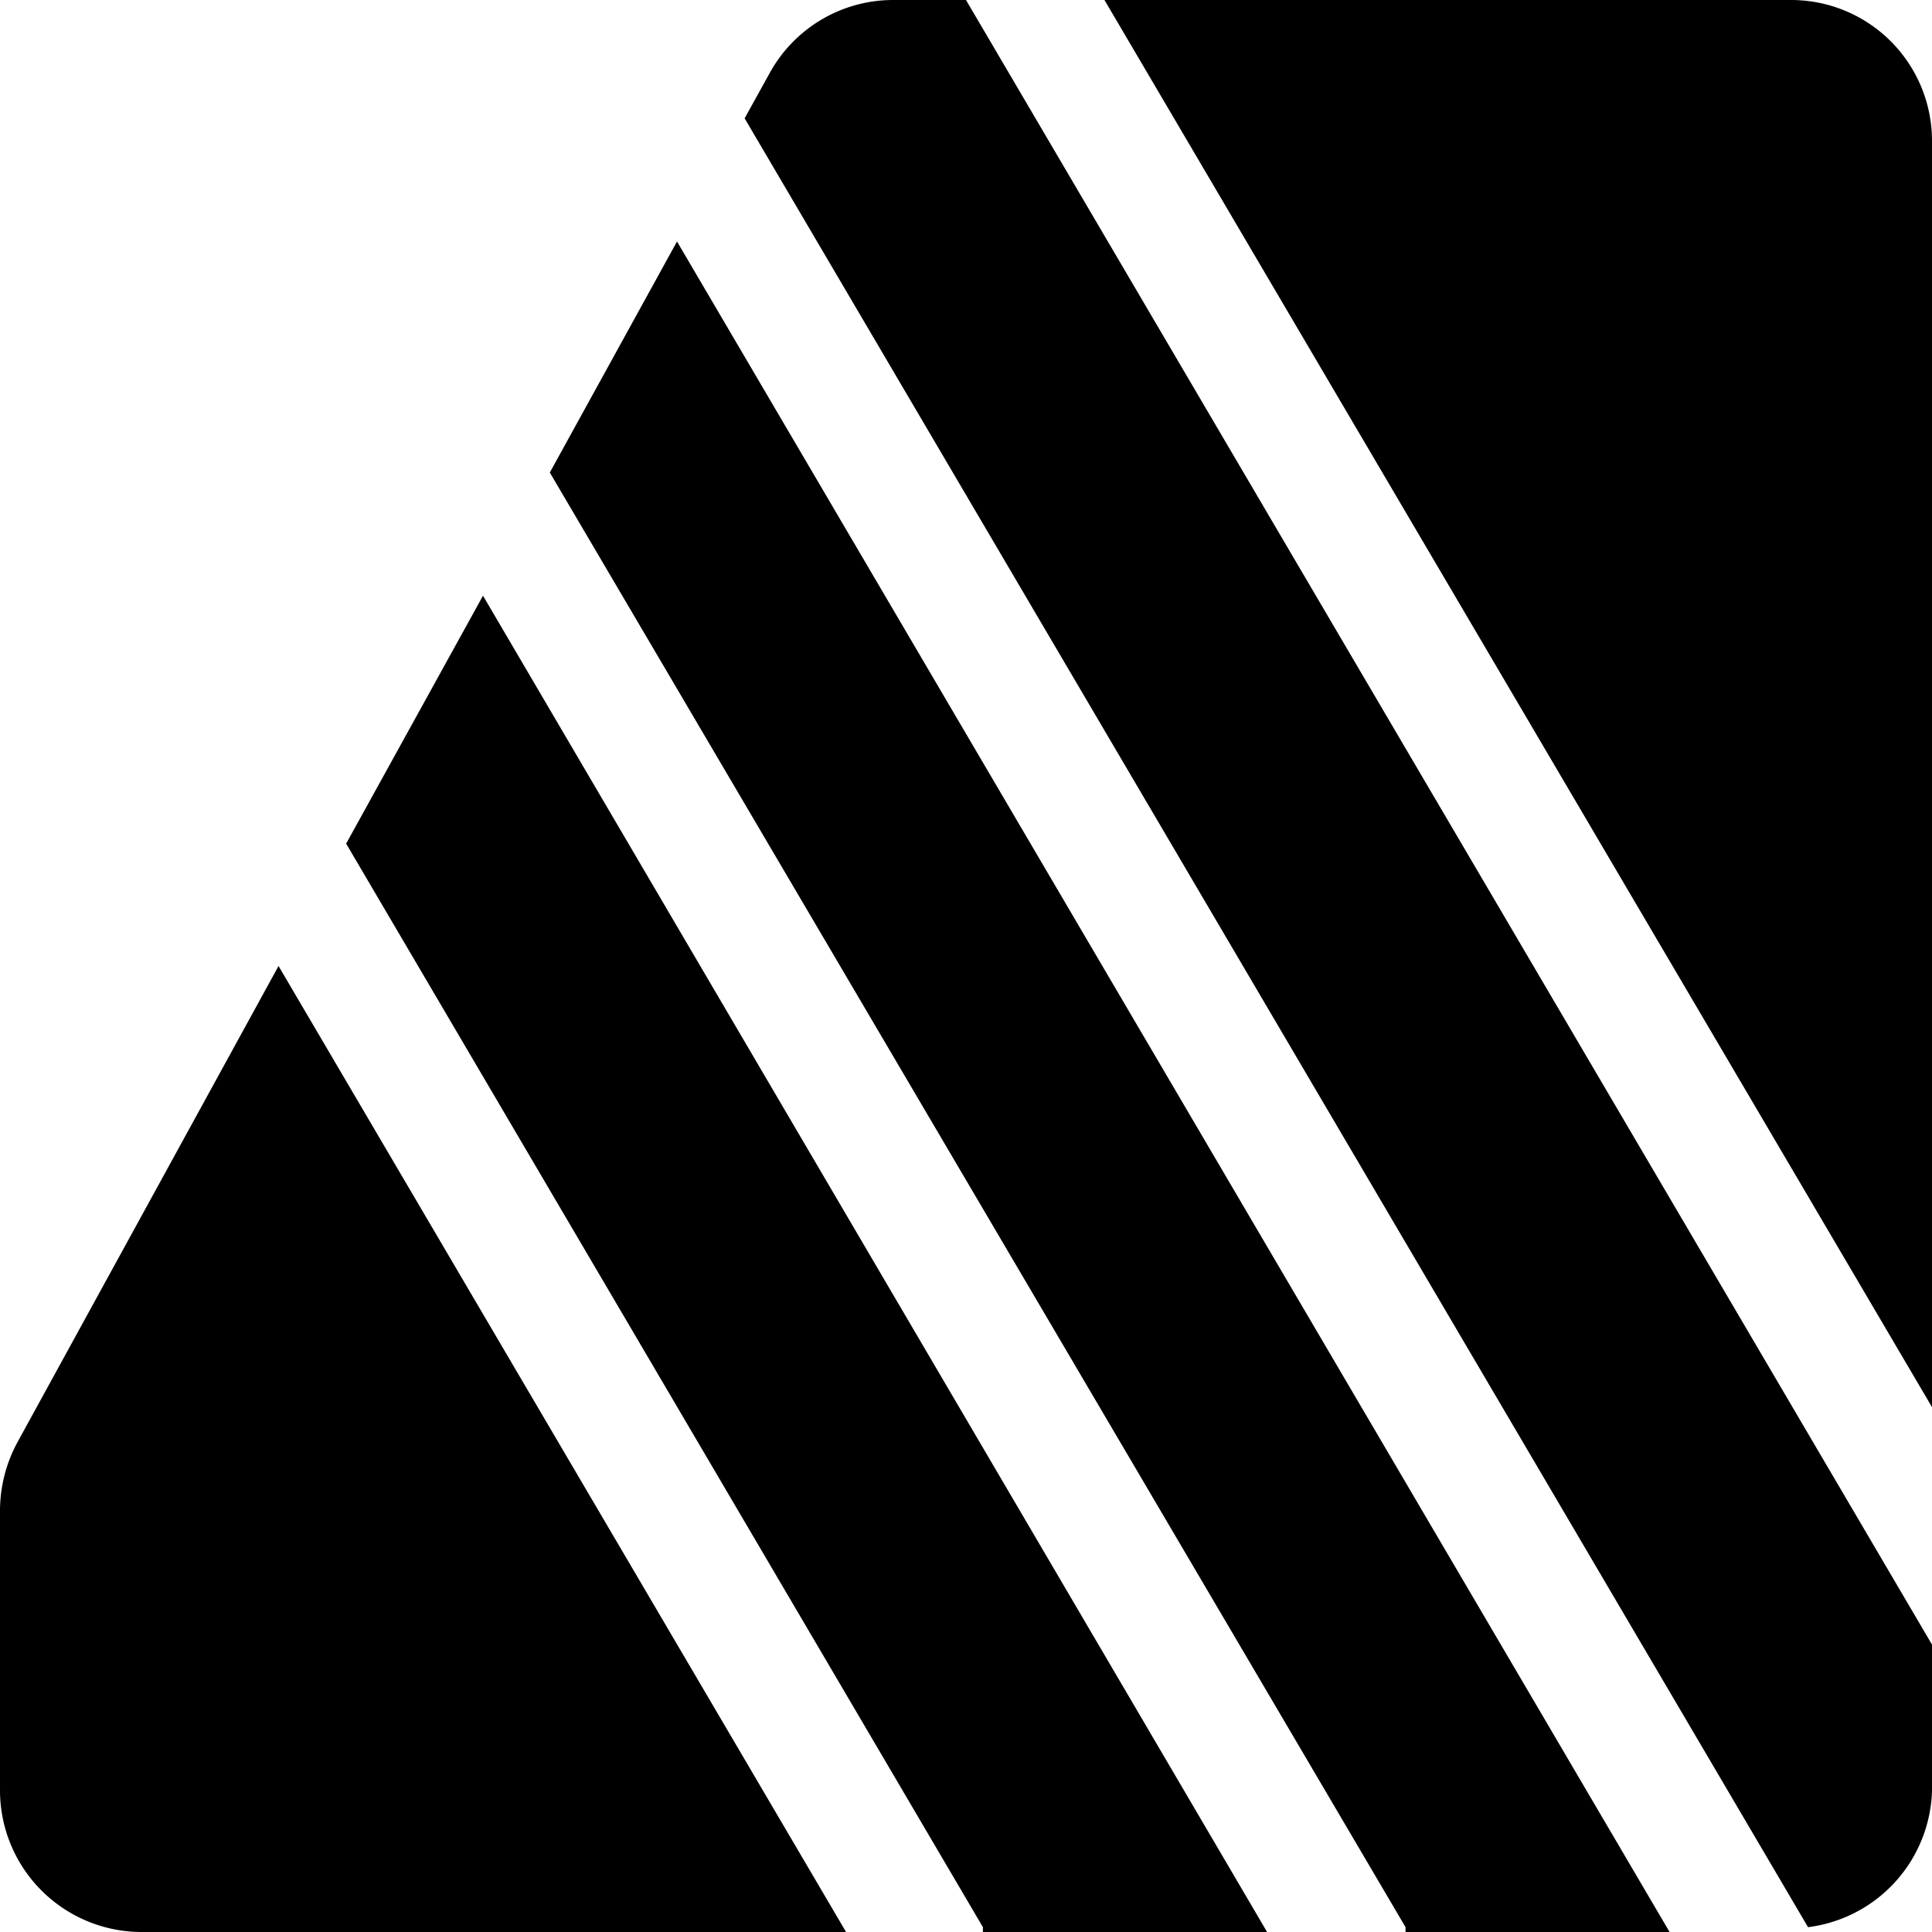 <svg xmlns="http://www.w3.org/2000/svg" viewBox="0 0 24 24"><g><path d="M8.41 3 6.83 5.87l10.63 18.07 0 0.06h3.28Z" fill="#000000" stroke-width="1"></path><path d="M24 17.48V1.75A1.75 1.75 0 0 0 22.25 0h-8.53Z" fill="#000000" stroke-width="1"></path><path d="M12 0h-0.89a1.75 1.75 0 0 0 -1.55 0.91l-0.31 0.56 13.21 22.47A1.76 1.76 0 0 0 24 22.25v-1.82Z" fill="#000000" stroke-width="1"></path><path d="m6 7.4 -1.7 3.08 7.91 13.46 0 0.06h3.53Z" fill="#000000" stroke-width="1"></path><path d="M3.46 12 0.22 17.91a1.79 1.79 0 0 0 -0.22 0.85v3.49A1.76 1.76 0 0 0 1.75 24h8.76Z" fill="#000000" stroke-width="1"></path></g></svg>
